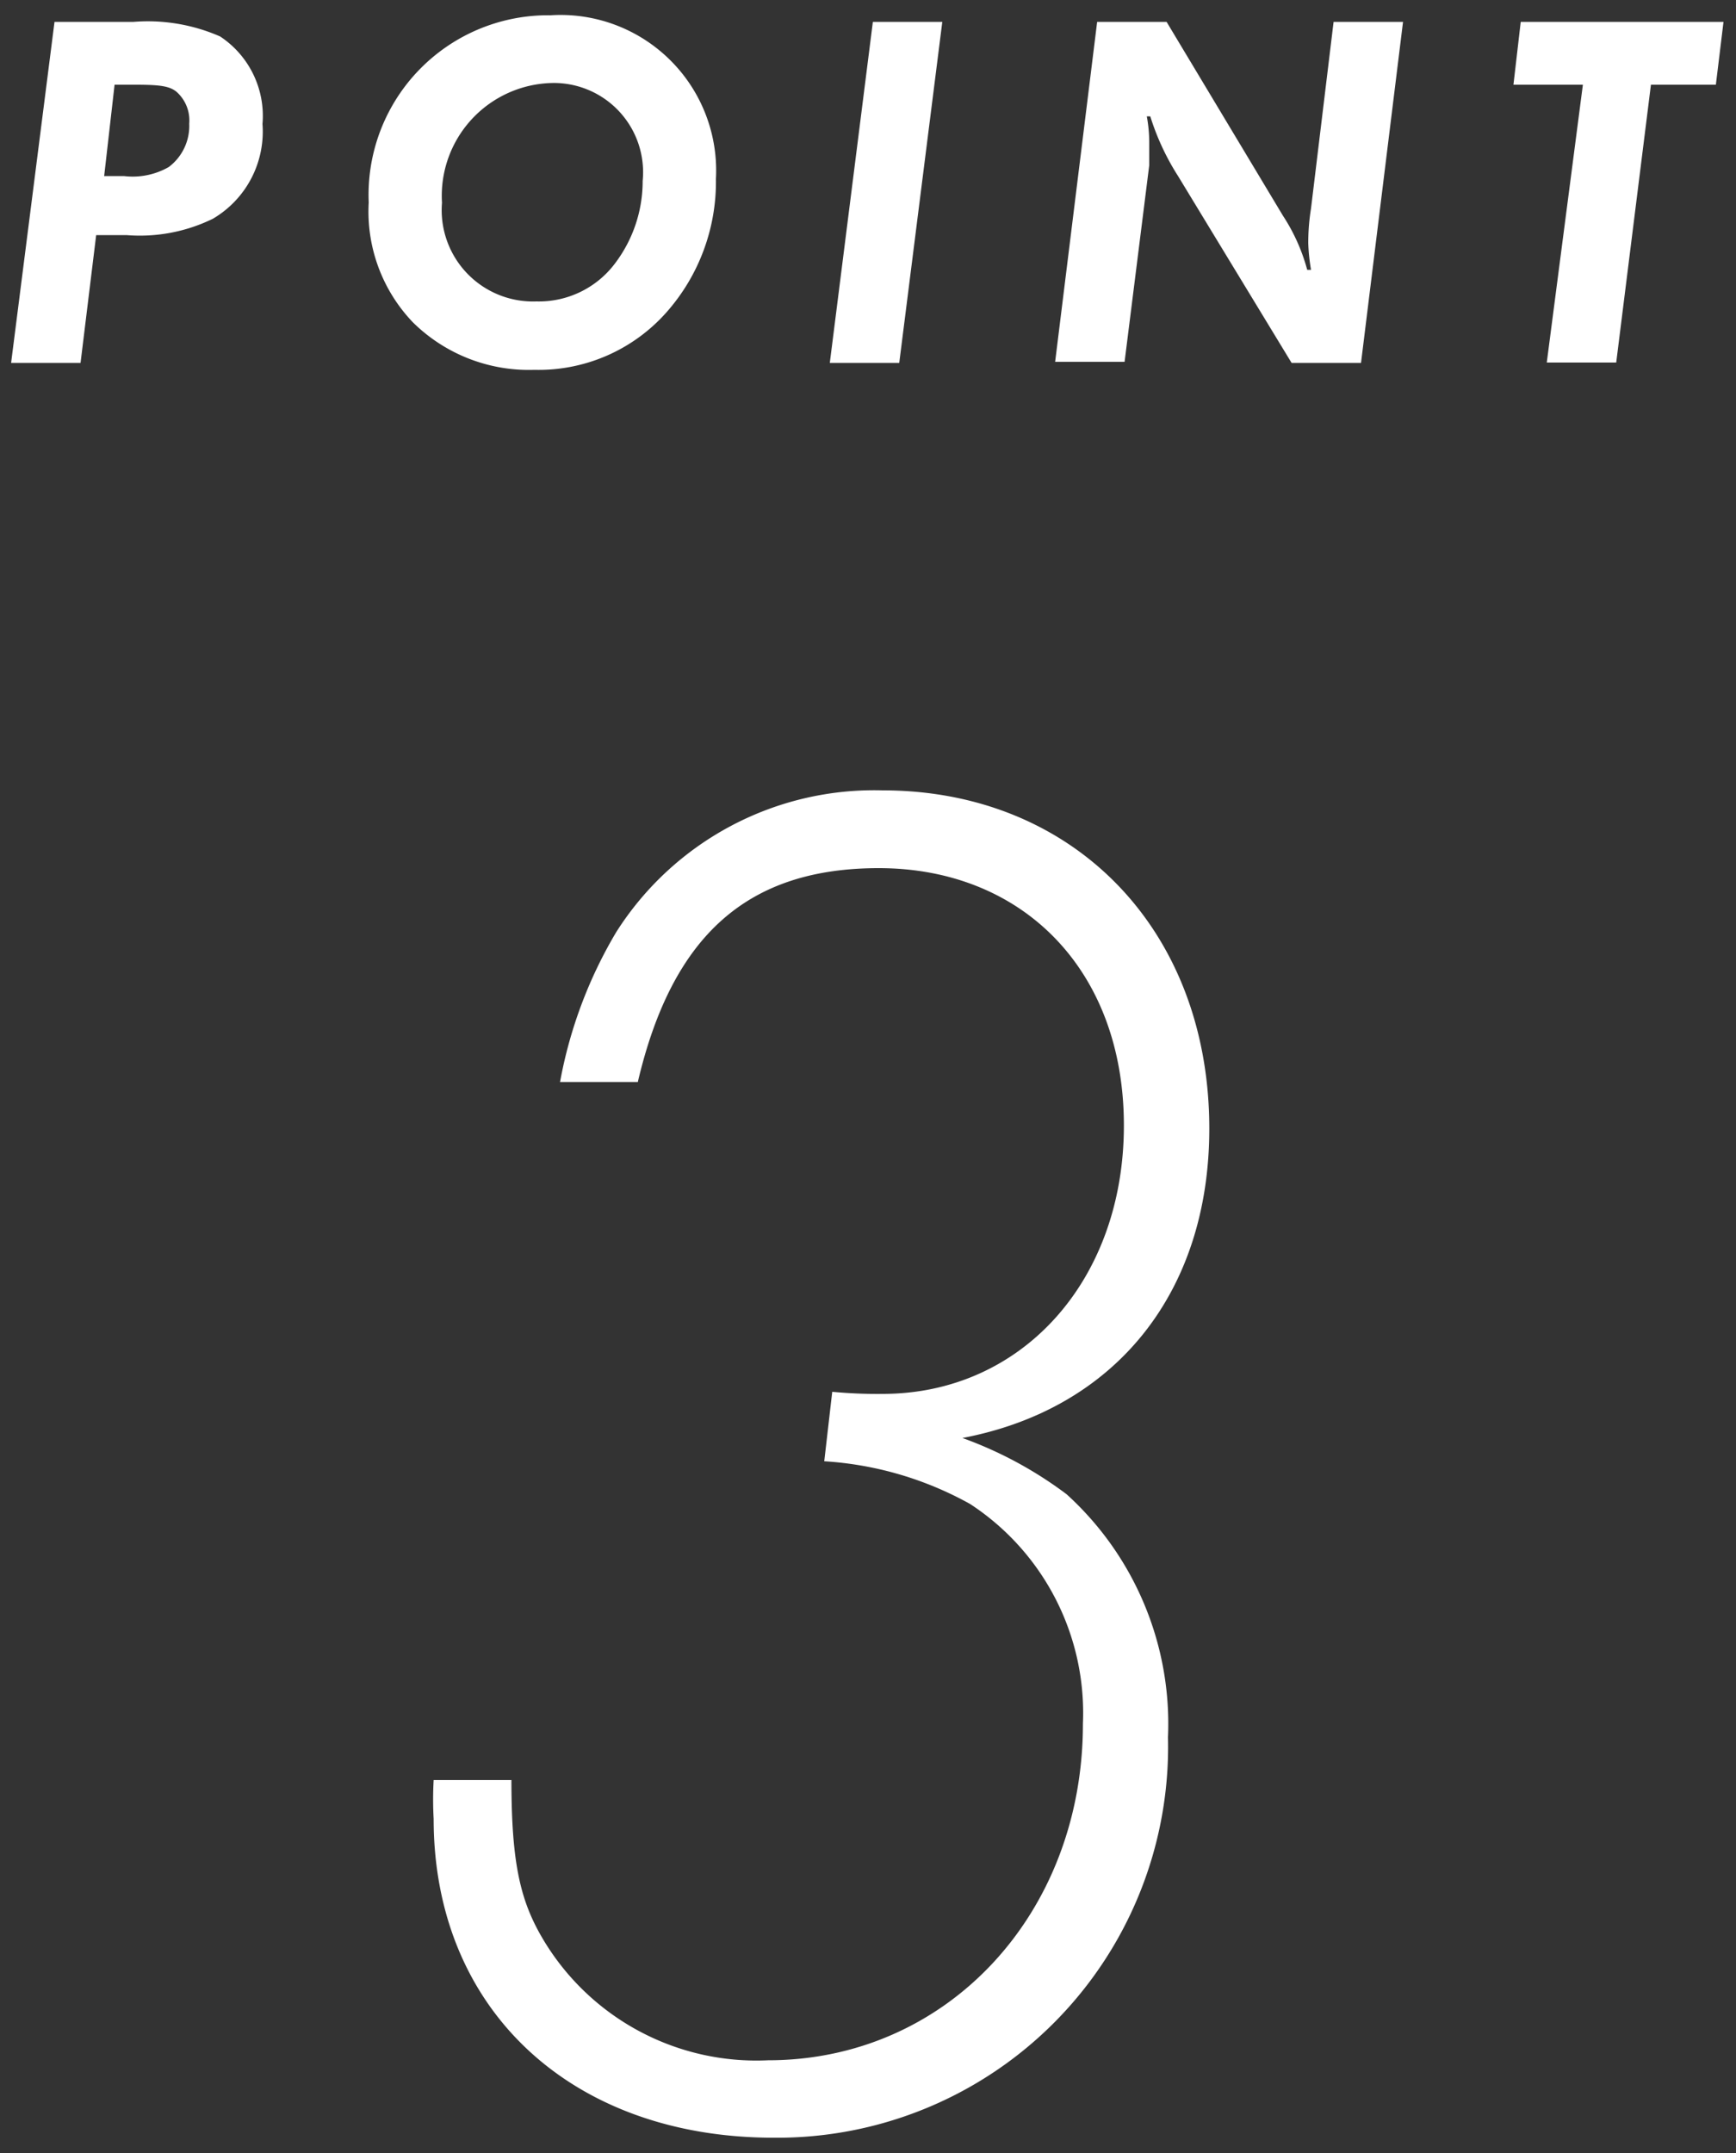 <svg xmlns="http://www.w3.org/2000/svg" width="50" height="62" viewBox="0 0 50 62">
  <rect x="0" y="0" width="50" height="62" fill="#333333" stroke="none"/>
  <g>
    <g>
      <path d="M14.73,51.26c0,2.46.27,3.53.95,4.65a7.15,7.15,0,0,0,6.44,3.42c5.15,0,9.07-4.21,9.07-9.69a7.19,7.19,0,0,0-3.25-6.33,9.89,9.89,0,0,0-4.2-1.23l.23-2a13.63,13.63,0,0,0,1.45.06c4,0,6.95-3.25,6.95-7.73S29.45,25,25.31,25c-3.75,0-5.94,1.9-6.94,6.16H16.13a13,13,0,0,1,1.62-4.32,8.8,8.8,0,0,1,7.67-4.08c5.49,0,9.41,4,9.41,9.74,0,4.71-2.69,8.07-7.11,8.91a11.44,11.44,0,0,1,3,1.62,8.93,8.93,0,0,1,2.92,7A11.26,11.26,0,0,1,22.29,61.56c-5.83,0-9.8-3.69-9.8-9.18a10.22,10.22,0,0,1,0-1.12Z" style="fill: #fff"/>
      <g>
        <path d="M1.57.63H3.85a5.18,5.18,0,0,1,2.49.42A2.74,2.74,0,0,1,7.56,3.57,2.91,2.91,0,0,1,6.13,6.3a4.79,4.79,0,0,1-2.49.47H2.77l-.45,3.68h-2Zm2,4.44a2.09,2.09,0,0,0,1.29-.26,1.48,1.48,0,0,0,.59-1.25,1.1,1.1,0,0,0-.37-.92c-.2-.16-.47-.2-1.17-.2H3.3L3,5.07Z" style="fill: #fff"/>
        <path d="M20.62,5.15A5.67,5.67,0,0,1,19.19,9a4.92,4.92,0,0,1-3.8,1.65,4.75,4.75,0,0,1-3.5-1.37,4.61,4.61,0,0,1-1.27-3.45A5.17,5.17,0,0,1,15.86.44,4.48,4.48,0,0,1,20.62,5.15Zm-7.89.69a2.63,2.63,0,0,0,2.72,2.84,2.74,2.74,0,0,0,2.26-1.09,3.92,3.92,0,0,0,.8-2.38,2.57,2.57,0,0,0-2.6-2.82A3.25,3.25,0,0,0,12.73,5.84Z" style="fill: #fff"/>
        <path d="M25.14.63h2L25.9,10.45h-2Z" style="fill: #fff"/>
        <path d="M31.6.63h2l3.35,5.58a5.4,5.4,0,0,1,.7,1.56l.11,0A5.6,5.6,0,0,1,37.68,7a6.26,6.26,0,0,1,.08-1L38.41.63h2l-1.21,9.82h-2L33.93,5.07a7.14,7.14,0,0,1-.8-1.72l-.1,0a4.19,4.19,0,0,1,.07.78c0,.19,0,.28,0,.63l-.71,5.66h-2Z" style="fill: #fff"/>
        <path d="M45.59,2.44h-2L43.8.63h5.84l-.22,1.81H47.55l-1,8h-2Z" style="fill: #fff"/>
      </g>
    </g>
    <rect width="50" height="62" style="fill: none"/>
  </g>
</svg>
